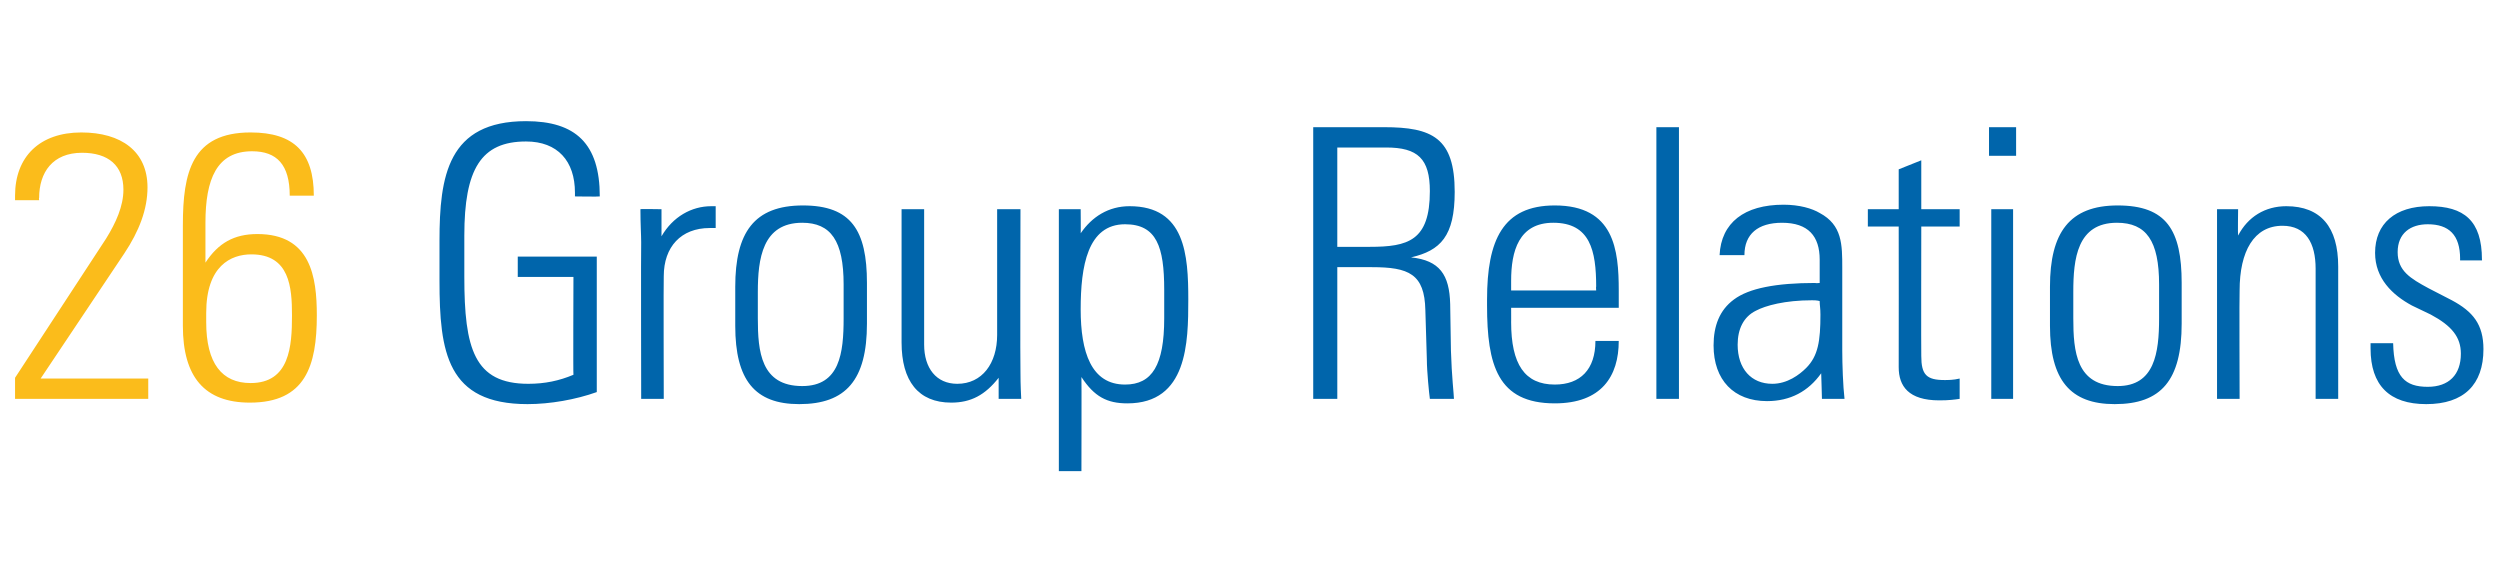 <?xml version="1.0" standalone="no"?><!DOCTYPE svg PUBLIC "-//W3C//DTD SVG 1.1//EN" "http://www.w3.org/Graphics/SVG/1.1/DTD/svg11.dtd"><svg xmlns="http://www.w3.org/2000/svg" version="1.1" width="332.2px" height="77.8px" viewBox="0 -13 332.2 77.8" style="top:-13px"><desc>26 Group Relations</desc><defs/><g id="Polygon376677"><path d="m79.7 13.1c-.05.05-3.3 0-3.3 0c0 0 0-.5 0-.5c0-4.2-2.3-6.8-6.5-6.8c-6 0-8.2 3.7-8.2 12.5c0 0 0 5.5 0 5.5c0 9.5 1.3 14.2 8.5 14.2c2.2 0 4.1-.4 6-1.2c-.05.05 0-13 0-13l-7.4 0l0-2.7l10.5 0c0 0 0 18 0 18c-2.8 1-6.2 1.6-9.2 1.6c-10.7 0-11.7-6.9-11.7-16.4c0 0 0-5.3 0-5.3c0-8.6 1.1-15.9 11.5-15.9c6.6 0 9.8 3 9.8 10zm15.4 1.3c0 0 .01 2.9 0 2.9c-.5 0-.7 0-.8 0c-3.8 0-6.1 2.5-6.1 6.4c-.04 0 0 16.3 0 16.3l-3 0c0 0-.04-20.8 0-20.8c0-1-.1-2.4-.1-4.4c-.04-.05 2.8 0 2.8 0c0 0 .01 3.6 0 3.6c1.5-2.6 4-4 6.6-4c.01 0 .6 0 .6 0zm20.1 10.2c0 0 0 5.4 0 5.4c0 7.5-2.8 10.7-9 10.7c-5.9 0-8.5-3.2-8.5-10.4c0 0 0-5.2 0-5.2c0-7.2 2.5-10.8 9-10.8c6.4 0 8.5 3.3 8.5 10.3zm-3.1.2c0-5.8-1.7-8.2-5.5-8.2c-5.3 0-5.9 4.8-5.9 9.2c0 0 0 3.5 0 3.5c0 4.4.4 9 5.9 9c5 0 5.5-4.4 5.5-9c0 0 0-4.5 0-4.5zm7.7-10l3 0c0 0 0 18.05 0 18c0 3.1 1.6 5.2 4.4 5.2c3.3 0 5.3-2.7 5.3-6.5c0 0 0-16.7 0-16.7l3.1 0c0 0-.05 21.7 0 21.7c0 .5 0 1.6.1 3.5c-.05 0-3 0-3 0c0 0 0-2.8 0-2.8c-1.8 2.3-3.7 3.3-6.3 3.3c-4.4 0-6.6-2.9-6.6-8c0 .05 0-17.7 0-17.7zm38.1 12c0 5.7-.1 13.8-8.1 13.8c-2.7 0-4.4-.9-6.1-3.5c.03 0 0 12.5 0 12.5l-3 0l0-34.8l2.9 0c0 0 .03 3.25 0 3.2c1.5-2.2 3.7-3.6 6.5-3.6c7.4 0 7.8 6.5 7.8 12.4zm-8.4 11.3c3.6 0 5.2-2.6 5.2-8.8c0 0 0-3.8 0-3.8c0-5.7-1-8.7-5.2-8.7c-5 0-5.9 5.6-5.9 11.3c0 5.7 1.4 10 5.9 10zm34.4-34.2c6.4 0 9.4 1.4 9.4 8.6c0 5.9-1.9 7.8-5.8 8.7c3.8.4 5.1 2.3 5.2 6.2c0 0 .1 6.2.1 6.2c.1 3.4.4 5.9.4 6.4c0 0-3.2 0-3.2 0c-.1-.7-.4-3.7-.4-5.2c0 0-.2-6.6-.2-6.6c-.1-4.8-2.2-5.7-7.1-5.7c.02 0-4.6 0-4.6 0l0 17.5l-3.2 0l0-36.1c0 0 9.37 0 9.4 0zm-6.2 15.9c0 0 4.27 0 4.3 0c5.1 0 8-.8 8-7.4c0-4.3-1.6-5.8-5.8-5.8c.02 0-6.5 0-6.5 0l0 13.2zm37.4 5.8c.01 0 0 2.3 0 2.3l-14.3 0c0 0 .01 1.95 0 1.9c0 5.6 1.8 8.3 5.8 8.3c3.4 0 5.4-2 5.4-5.8c0 0 3.1 0 3.1 0c0 4.7-2.3 8.3-8.5 8.3c-7.6 0-9-5.1-9-13c0 0 0-.8 0-.8c0-7.9 2.1-12.5 9-12.5c7.9 0 8.5 5.9 8.5 11.3zm-3 0c0 0-.04-.55 0-.5c0-4.8-.8-8.5-5.7-8.5c-4.6 0-5.6 3.8-5.6 7.7c.01 0 0 1.3 0 1.3l11.3 0zm8-21.7l3 0l0 36.1l-3 0l0-36.1zm21.7 11.4c3 1.6 3 4.2 3 7.3c0 0 0 11 0 11c0 1.8.1 4.7.3 6.4c0 0-3 0-3 0c0-.8-.1-2.9-.1-3.4c-1.7 2.4-4.1 3.7-7.2 3.7c-4.4 0-7.1-2.8-7.1-7.4c0-2.6.8-4.7 2.7-6.1c2-1.5 5.6-2.2 10.8-2.2c.04.05.6 0 .6 0c0 0-.01-3.05 0-3.1c0-3.1-1.5-4.9-5-4.9c-3.2 0-5 1.5-5 4.3c0 0-3.3 0-3.3 0c.2-4.3 3.3-6.7 8.5-6.7c2.1 0 3.8.5 4.8 1.1zm-6.3 22.7c2 0 3.6-1.2 4.5-2.1c1.6-1.6 1.9-3.6 1.9-7.1c0-.9-.1-1.2-.1-1.8c-.4-.1-.8-.1-1-.1c-3.6 0-6.2.7-7.5 1.4c-1.6.8-2.4 2.4-2.4 4.5c0 3.2 1.8 5.2 4.6 5.2zm19.8-23.2l5.1 0l0 2.3l-5.1 0c0 0-.03 17.2 0 17.2c0 2.5.7 3.2 3.1 3.2c.4 0 1.2 0 2-.2c0 0 0 2.7 0 2.7c-.7.1-1.4.2-2.7.2c-4.1 0-5.4-1.9-5.4-4.4c.02 0 0-18.7 0-18.7l-4.1 0l0-2.3l4.1 0l0-5.3l3-1.2l0 6.5zm12.6-10.9l0 3.8l-3.6 0l0-3.8l3.6 0zm-3.3 10.9l2.9 0l0 25.2l-2.9 0l0-25.2zm25.3 9.8c0 0 0 5.4 0 5.4c0 7.5-2.7 10.7-8.9 10.7c-5.9 0-8.6-3.2-8.6-10.4c0 0 0-5.2 0-5.2c0-7.2 2.6-10.8 9-10.8c6.5 0 8.5 3.3 8.5 10.3zm-3 .2c0-5.8-1.7-8.2-5.6-8.2c-5.3 0-5.8 4.8-5.8 9.2c0 0 0 3.5 0 3.5c0 4.4.4 9 5.9 9c4.9 0 5.5-4.4 5.5-9c0 0 0-4.5 0-4.5zm23.8-2.4c0 .05 0 17.6 0 17.6l-3 0c0 0 0-17.3 0-17.3c0-3.4-1.3-5.7-4.4-5.7c-3.8 0-5.7 3.4-5.7 8.6c-.05 0 0 14.4 0 14.4l-3 0l0-25.2l2.8 0c0 0-.05 3.45 0 3.5c1.3-2.5 3.6-3.9 6.4-3.9c4.6 0 6.9 2.8 6.9 8zm19.1-.9c.04.05 0 .1 0 .1l-2.9 0c0 0-.01-.25 0-.2c0-3.2-1.5-4.6-4.3-4.6c-2.3 0-4 1.2-4 3.7c0 2.5 1.7 3.5 4.1 4.8c0 0 3.1 1.6 3.1 1.6c2.8 1.5 4.2 3.2 4.2 6.5c0 4.7-2.6 7.3-7.6 7.3c-4.9 0-7.4-2.5-7.4-7.4c-.01-.05 0-.7 0-.7c0 0 3.04 0 3 0c.1 4.5 1.6 5.8 4.6 5.8c2.8 0 4.4-1.6 4.4-4.4c0-2.2-1.2-3.7-4-5.2c0 0-2.5-1.2-2.5-1.2c-2.6-1.4-4.9-3.6-4.9-7c0-3.9 2.7-6.2 7.2-6.2c4.6 0 7 1.9 7 7.1z" stroke="none" fill="#0065ab"/></g><g id="Polygon376676"><path d="m16.5 20.7c0 0-11.1 16.6-11.1 16.6l14.3 0l0 2.7l-17.7 0l0-2.8c0 0 12.1-18.5 12.1-18.5c1.3-2.1 2.3-4.3 2.3-6.5c0-3.2-2-4.9-5.5-4.9c-3.9 0-5.7 2.6-5.7 6c-.05-.05 0 .3 0 .3l-3.2 0c0 0 0-.55 0-.6c0-5.2 3.3-8.4 8.8-8.4c5.3 0 8.8 2.5 8.8 7.3c0 2.9-1.1 5.8-3.1 8.8zm22-7.7c0-4.1-1.7-5.9-5-5.9c-4.7 0-6.2 3.7-6.2 9.5c0 0 0 5.3 0 5.3c1.7-2.6 3.8-3.8 6.9-3.8c7.1 0 7.9 5.7 7.9 10.8c0 6.7-1.5 11.6-8.9 11.6c-6 0-8.9-3.4-8.9-10.2c0 0 0-13.4 0-13.4c0-7 1.2-12.3 9-12.3c5.8 0 8.4 2.7 8.4 8.4c0 0-3.2 0-3.2 0zm.3 15.9c0-3.7-.3-8.1-5.4-8.1c-2.7 0-6 1.5-6 7.8c0 0 0 1.2 0 1.2c0 5.5 2.1 8.1 5.9 8.1c5.2 0 5.5-4.9 5.5-9z" stroke="none" fill="#fbbc1b"/></g></svg>